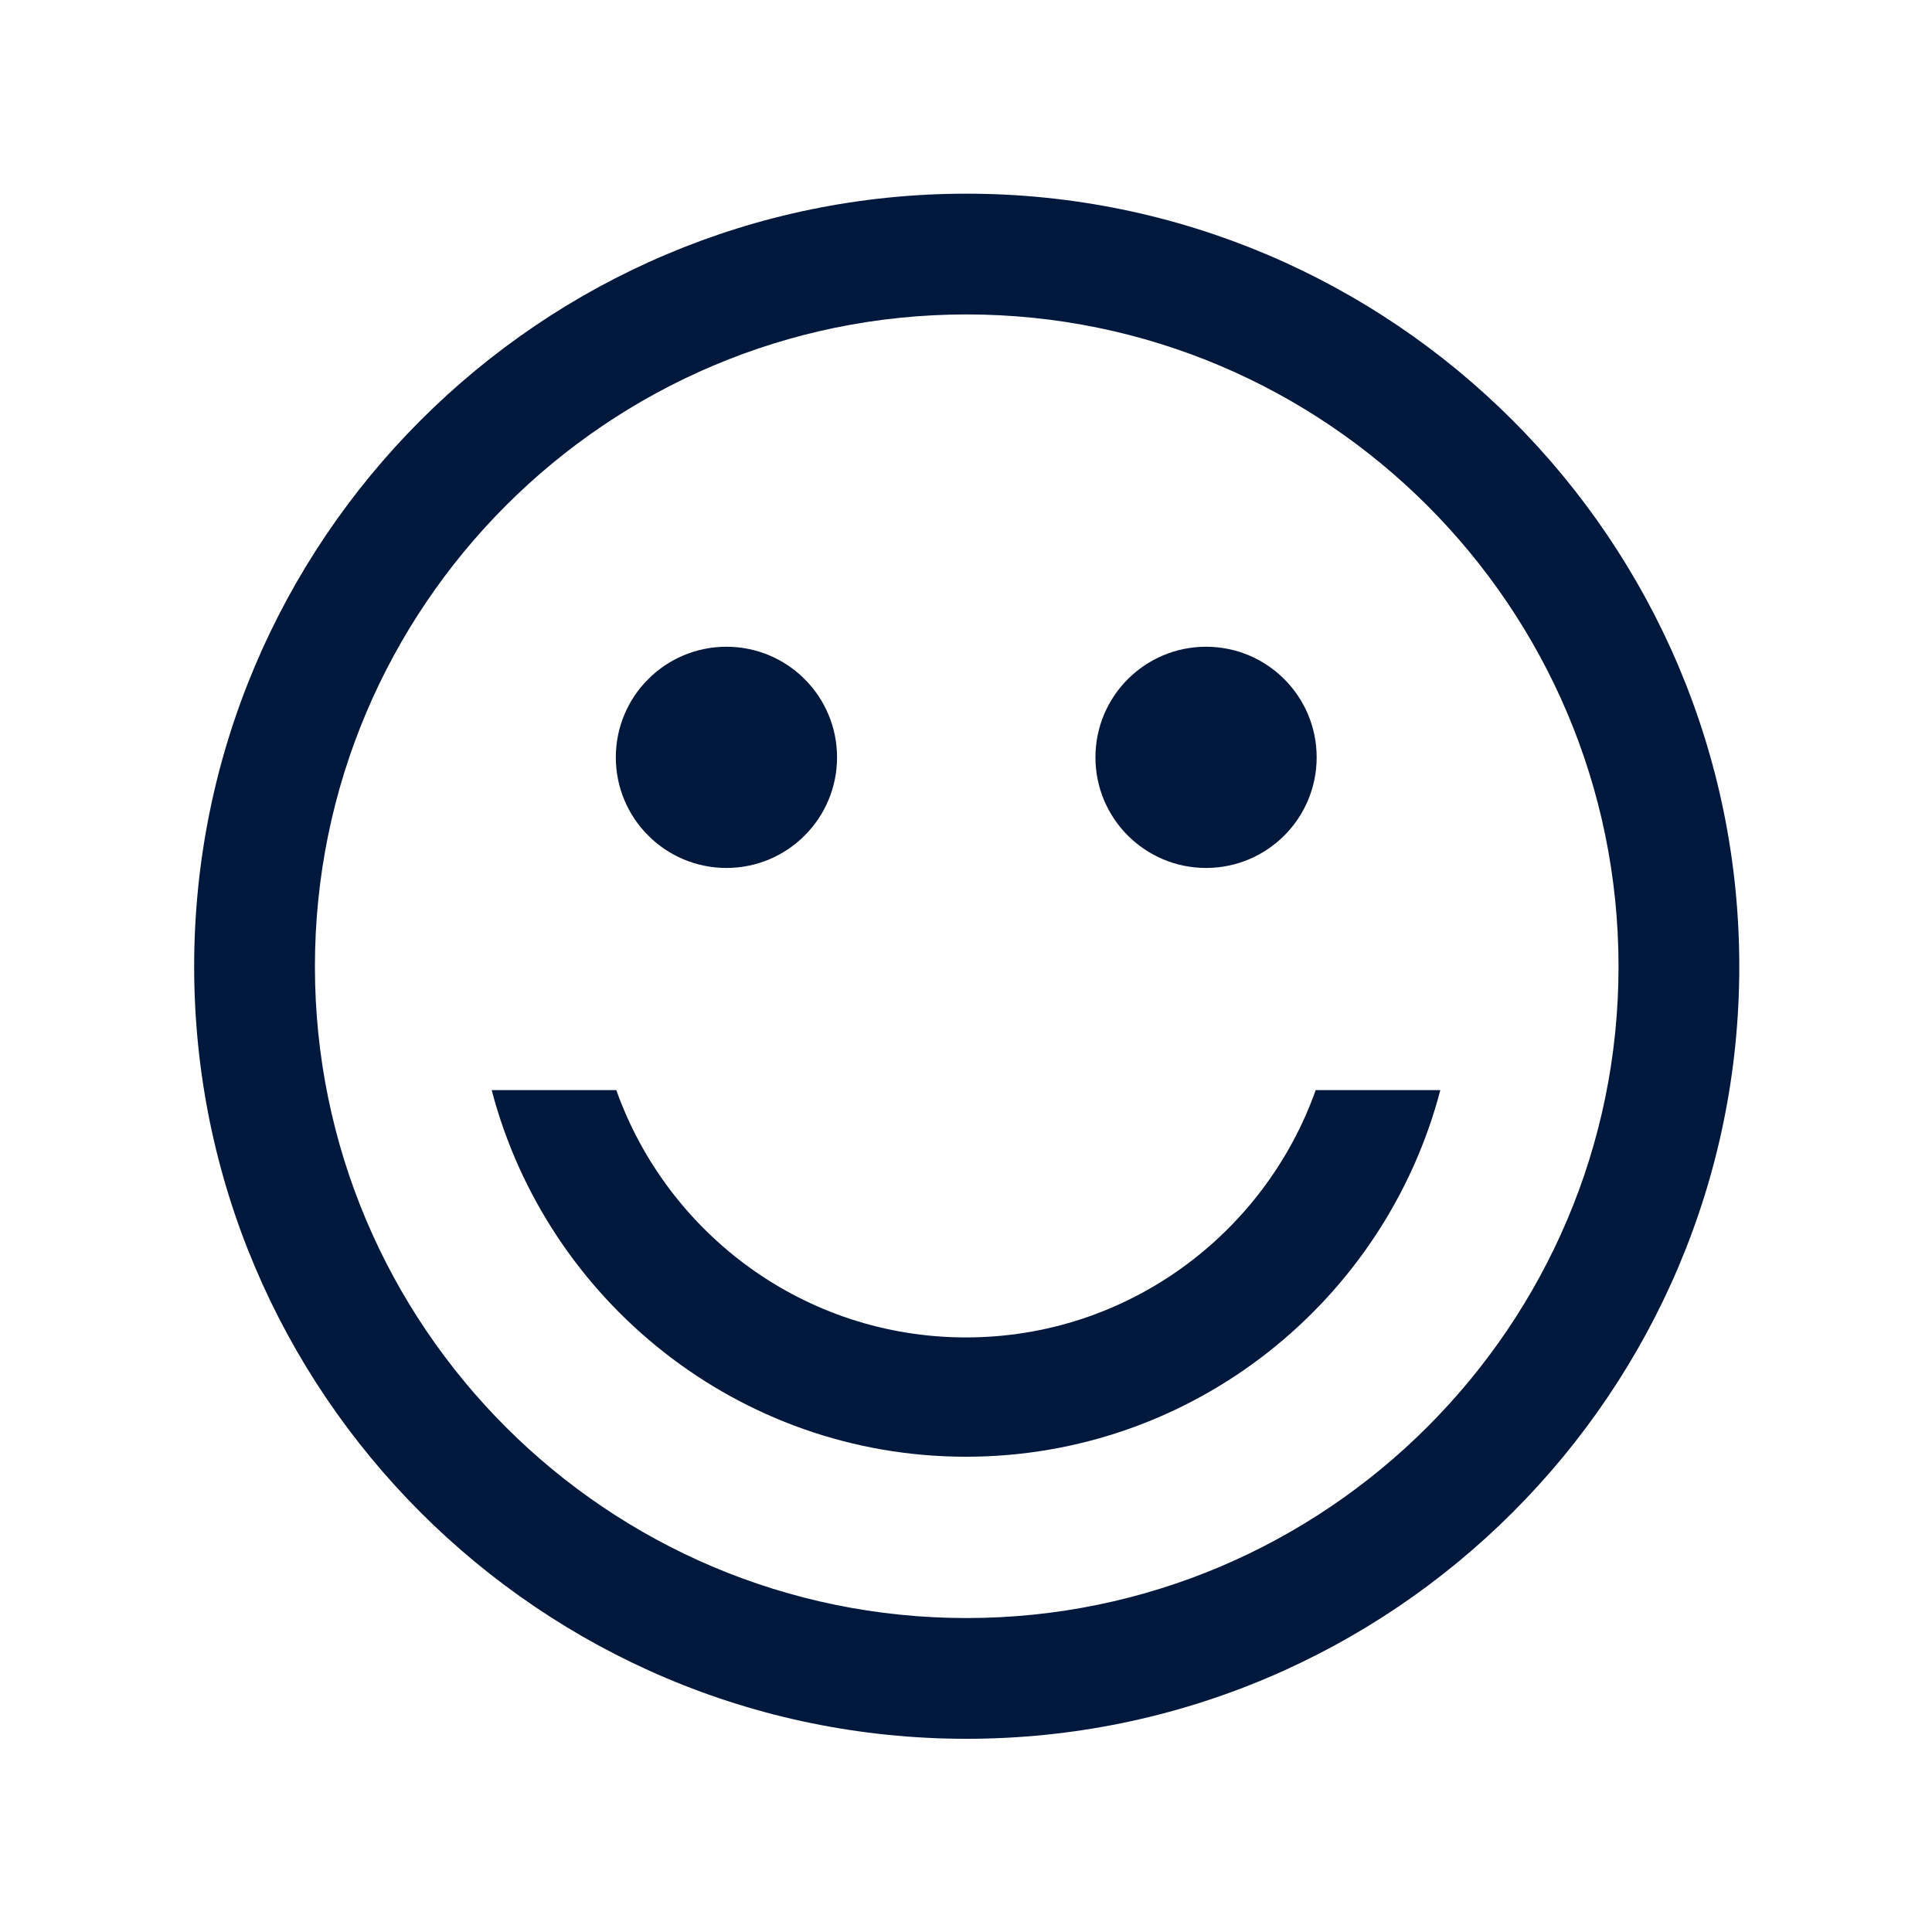 <?xml version="1.0" encoding="UTF-8"?>
<svg id="Layer_1" data-name="Layer 1" xmlns="http://www.w3.org/2000/svg" width="40" height="40" viewBox="0 0 40 40">
  <defs>
    <style>
      .cls-1 {
        fill: #00183c;
      }
    </style>
  </defs>
  <g>
    <circle class="cls-1" cx="15.04" cy="15.68" r="2.29"/>
    <circle class="cls-1" cx="24.97" cy="15.68" r="2.29"/>
  </g>
  <path class="cls-1" d="M20.01,36c-8.82,0-15.99-7.17-15.99-15.99s7.17-16,15.99-16,16,7.18,16,16-7.18,15.99-16,15.99ZM20.01,6.51c-7.44,0-13.49,6.05-13.49,13.5s6.05,13.49,13.49,13.49,13.5-6.05,13.5-13.49-6.05-13.5-13.5-13.5Z"/>
  <path class="cls-1" d="M27.24,22.57c-1.06,2.98-3.9,5.12-7.24,5.12s-6.18-2.14-7.24-5.12h-2.58c1.14,4.36,5.11,7.59,9.82,7.59s8.68-3.23,9.82-7.59h-2.58Z"/>
</svg>